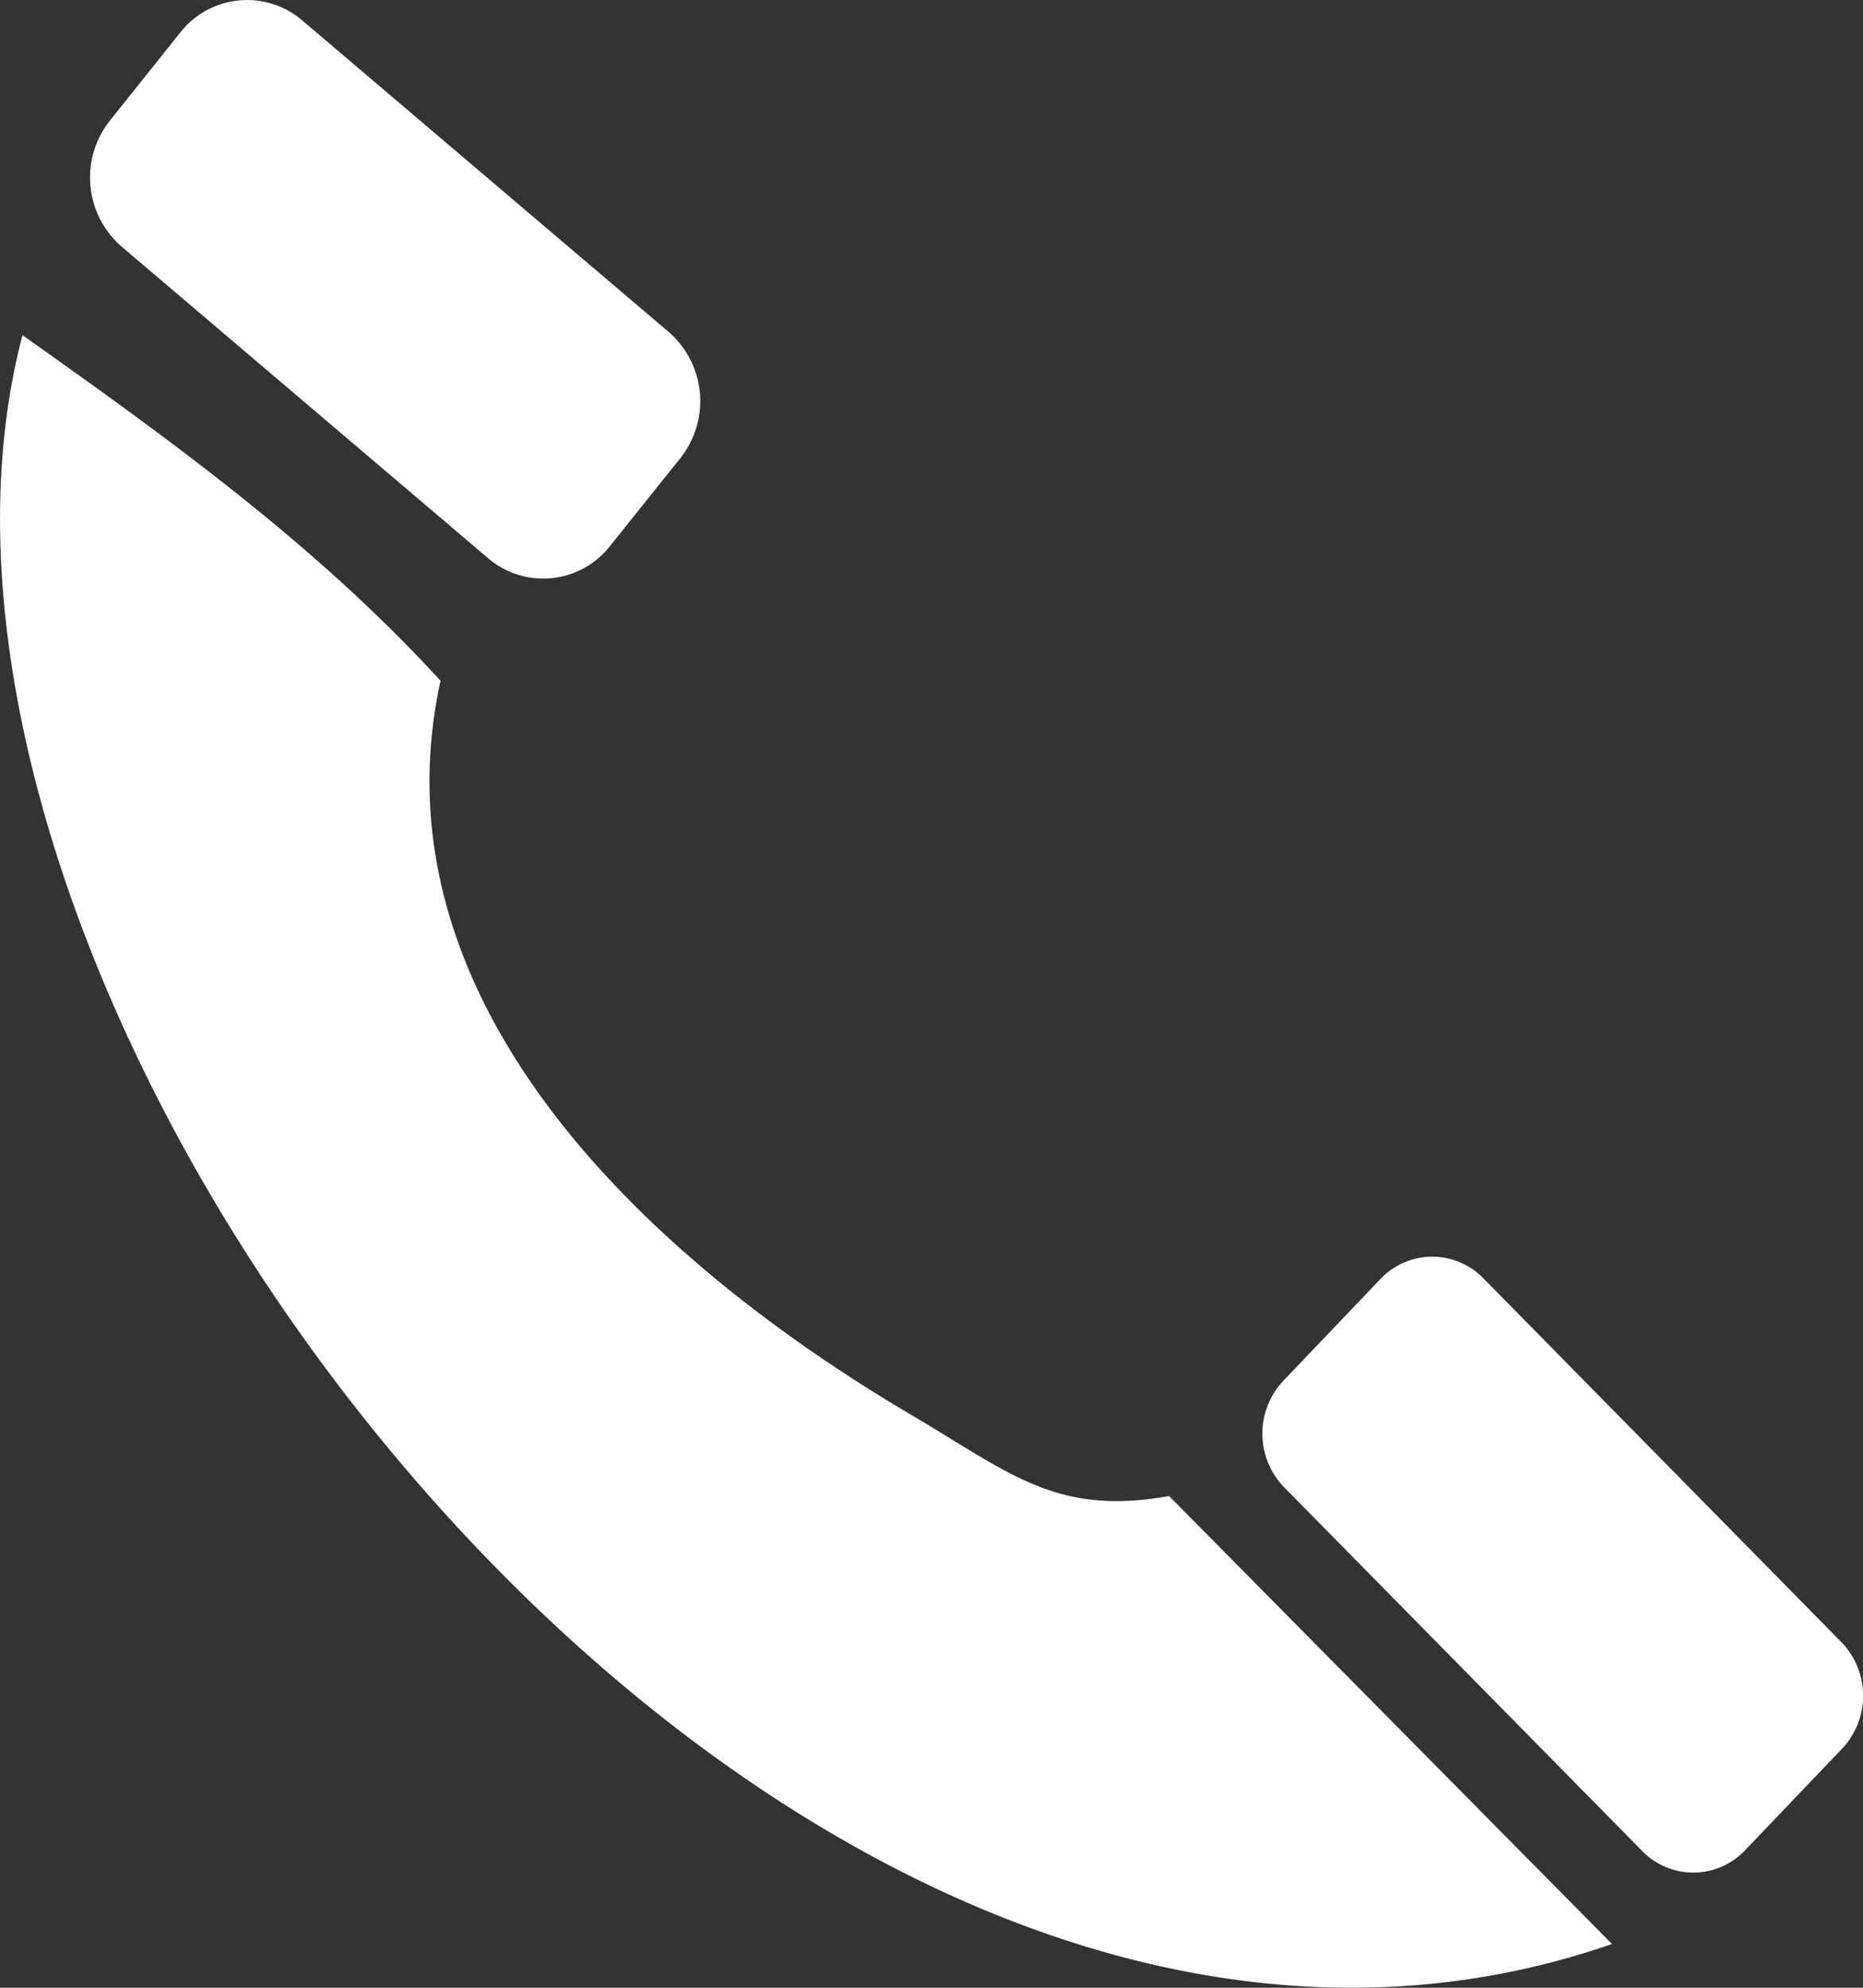 <svg xmlns="http://www.w3.org/2000/svg" width="15" height="16" fill="none"><rect width="100%" height="100%" fill="#333333" stroke="none"/><path fill="#fff" fill-rule="evenodd" d="M.18 2.697C1.37 3.54 2.55 4.39 3.547 5.48c-.57 2.603 1.708 4.682 3.787 5.907.813.48 1.173.816 2.079.655l3.566 3.606C6.267 17.974-1.267 8.214.181 2.698m10.151 8.417.783-.82a.574.574 0 0 1 .827-.007l2.885 2.931a.62.62 0 0 1 .007.854l-.783.82a.574.574 0 0 1-.828.007l-2.885-2.93a.62.62 0 0 1-.006-.855M.884.972l.568-.711a.684.684 0 0 1 .98-.098l2.953 2.51a.737.737 0 0 1 .095 1.012l-.569.711a.683.683 0 0 1-.98.098L.978 1.984A.736.736 0 0 1 .884.972" clip-rule="evenodd"/></svg>